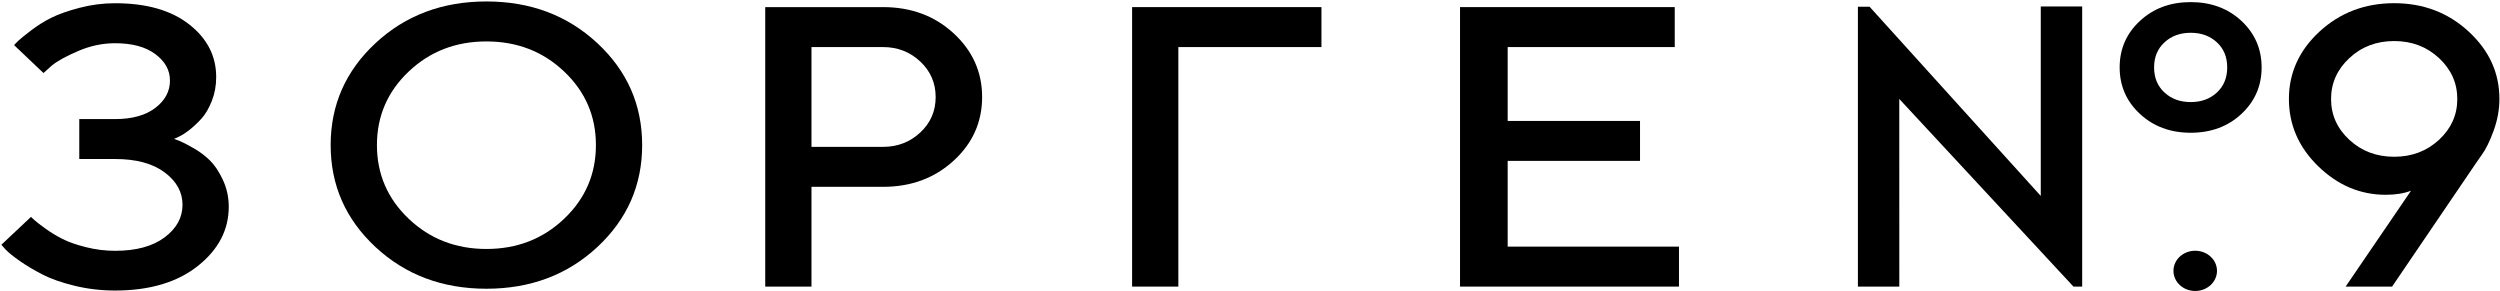 <?xml version="1.0" encoding="UTF-8"?> <svg xmlns="http://www.w3.org/2000/svg" width="1278" height="149" viewBox="0 0 1278 149" fill="none"><path d="M91.982 72.138C93.281 72.642 95.539 73.79 98.757 75.633C101.976 77.459 104.817 79.562 107.264 81.962C109.711 84.361 111.95 87.682 113.945 91.977C115.94 96.272 116.938 100.827 116.938 105.678C116.938 117.501 111.668 127.603 101.129 135.966C90.589 144.33 76.474 148.52 58.82 148.52C51.669 148.52 44.78 147.703 38.118 146.086C31.456 144.451 25.979 142.539 21.669 140.296C17.359 138.07 13.539 135.793 10.207 133.48C6.876 131.15 4.448 129.203 2.905 127.603L0.703 125.117L15.835 110.877C16.249 111.277 16.907 111.885 17.773 112.668C18.658 113.467 20.465 114.858 23.231 116.858C25.998 118.857 28.915 120.631 32.001 122.178C35.088 123.743 39.078 125.134 43.99 126.369C48.902 127.603 53.833 128.212 58.82 128.212C69.605 128.212 78.055 125.917 84.153 121.344C90.251 116.771 93.299 111.224 93.299 104.704C93.299 98.184 90.251 92.672 84.153 88.117C78.055 83.561 69.605 81.284 58.82 81.284H40.527V60.871H58.82C67.572 60.871 74.441 58.959 79.429 55.133C84.397 51.308 86.882 46.683 86.882 41.241C86.882 35.799 84.397 31.417 79.429 27.679C74.46 23.958 67.591 22.098 58.82 22.098C52.516 22.098 46.324 23.384 40.207 25.975C34.109 28.566 29.555 31.052 26.544 33.451L22.234 37.346L7.215 23.071C7.648 22.532 8.363 21.802 9.379 20.828C10.396 19.855 12.541 18.116 15.835 15.595C19.128 13.074 22.591 10.9 26.242 9.075C29.875 7.249 34.693 5.562 40.64 3.998C46.587 2.433 52.647 1.65 58.82 1.65C74.855 1.65 87.484 5.249 96.706 12.465C105.928 19.681 110.52 28.653 110.52 39.415C110.52 43.797 109.767 47.883 108.262 51.673C106.756 55.464 104.968 58.489 102.898 60.732C100.828 62.992 98.738 64.94 96.649 66.557C94.541 68.191 92.716 69.321 91.173 69.999L88.971 70.99C89.667 71.251 90.665 71.634 91.963 72.138" fill="black"></path><path d="M191.956 22.063C207.238 7.857 226.134 0.746 248.662 0.746C271.19 0.746 290.085 7.857 305.367 22.063C320.631 36.268 328.272 53.638 328.272 74.172C328.272 94.707 320.631 112.059 305.367 126.282C290.085 140.487 271.19 147.599 248.662 147.599C226.134 147.599 207.238 140.487 191.956 126.282C176.674 112.059 169.033 94.707 169.033 74.172C169.033 53.638 176.674 36.286 191.956 22.063ZM208.932 111.833C219.753 122.126 233.003 127.273 248.662 127.273C264.32 127.273 277.57 122.126 288.391 111.833C299.213 101.54 304.633 88.986 304.633 74.172C304.633 59.358 299.213 46.822 288.391 36.564C277.57 26.305 264.32 21.176 248.662 21.176C233.003 21.176 219.753 26.305 208.932 36.564C198.11 46.822 192.69 59.358 192.69 74.172C192.69 88.986 198.11 101.54 208.932 111.833Z" fill="black"></path><path d="M451.395 3.632C465.755 3.632 477.8 8.101 487.492 17.038C497.203 25.975 502.059 36.842 502.059 49.622C502.059 62.401 497.203 73.251 487.492 82.153C477.781 91.055 465.755 95.506 451.395 95.506H414.827V146.521H391.188V3.632H451.413H451.395ZM414.827 24.062V75.076H451.395C458.829 75.076 465.171 72.642 470.422 67.756C475.673 62.871 478.308 56.82 478.308 49.622C478.308 42.423 475.673 36.355 470.422 31.434C465.171 26.514 458.829 24.062 451.395 24.062H414.827Z" fill="black"></path><path d="M578.733 3.632H675.526V24.062H602.372V146.503H578.733V3.632Z" fill="black"></path><path d="M858.291 126.073V146.503H746.366V3.632H856.127V24.062H770.72V61.827H838.379V82.24H770.72V126.073H858.291Z" fill="black"></path><path d="M1064.41 3.302V146.503H1059.95L970.912 50.578L970.931 146.503H949.758V3.458H955.743L1043.24 100.166V3.302H1064.41Z" fill="black"></path><path d="M1145.83 10.692C1138.96 4.31 1130.32 1.076 1119.89 1.076C1109.47 1.076 1100.83 4.293 1093.94 10.692C1087.01 17.108 1083.57 25.053 1083.57 34.46C1083.57 43.866 1087.01 51.812 1093.94 58.228C1100.83 64.644 1109.51 67.861 1119.89 67.861C1130.28 67.861 1138.96 64.644 1145.83 58.228C1152.68 51.812 1156.14 43.901 1156.14 34.46C1156.14 25.019 1152.68 17.108 1145.83 10.692ZM1133.28 47.292C1129.76 50.56 1125.33 52.178 1119.89 52.178C1114.46 52.178 1110.03 50.56 1106.49 47.292C1102.96 44.058 1101.17 39.78 1101.17 34.46C1101.17 29.139 1102.96 24.897 1106.49 21.645C1110.03 18.377 1114.49 16.76 1119.89 16.76C1125.3 16.76 1129.76 18.377 1133.28 21.645C1136.79 24.897 1138.55 29.174 1138.55 34.46C1138.55 39.746 1136.79 44.04 1133.28 47.292Z" fill="black"></path><path d="M1185.07 84.987C1175.08 75.25 1170.09 63.792 1170.09 50.56C1170.09 37.329 1175.32 25.714 1185.8 16.082C1196.29 6.449 1208.99 1.633 1223.9 1.633C1238.8 1.633 1251.52 6.466 1261.99 16.134C1272.47 25.801 1277.7 37.277 1277.7 50.56C1277.7 56.003 1276.71 61.445 1274.71 66.904C1272.72 72.347 1270.7 76.433 1268.67 79.162L1265.83 83.248L1222.84 146.503H1199.09L1232.52 97.489C1228.94 98.879 1224.63 99.575 1219.59 99.575C1206.56 99.575 1195.04 94.707 1185.07 84.97M1200.99 71.477C1207.22 77.25 1214.86 80.136 1223.9 80.136C1232.93 80.136 1240.57 77.25 1246.82 71.477C1253.05 65.705 1256.17 58.75 1256.17 50.613C1256.17 42.475 1253.05 35.503 1246.82 29.696C1240.59 23.889 1232.95 20.985 1223.9 20.985C1214.84 20.985 1207.22 23.889 1200.99 29.696C1194.76 35.503 1191.64 42.475 1191.64 50.613C1191.64 58.75 1194.76 65.705 1200.99 71.477Z" fill="black"></path><path d="M1133.33 138.453C1133.33 144.138 1128.34 148.746 1122.19 148.746C1116.04 148.746 1111.07 144.138 1111.07 138.453C1111.07 132.767 1116.05 128.177 1122.19 128.177C1128.33 128.177 1133.33 132.785 1133.33 138.453Z" fill="black"></path></svg> 